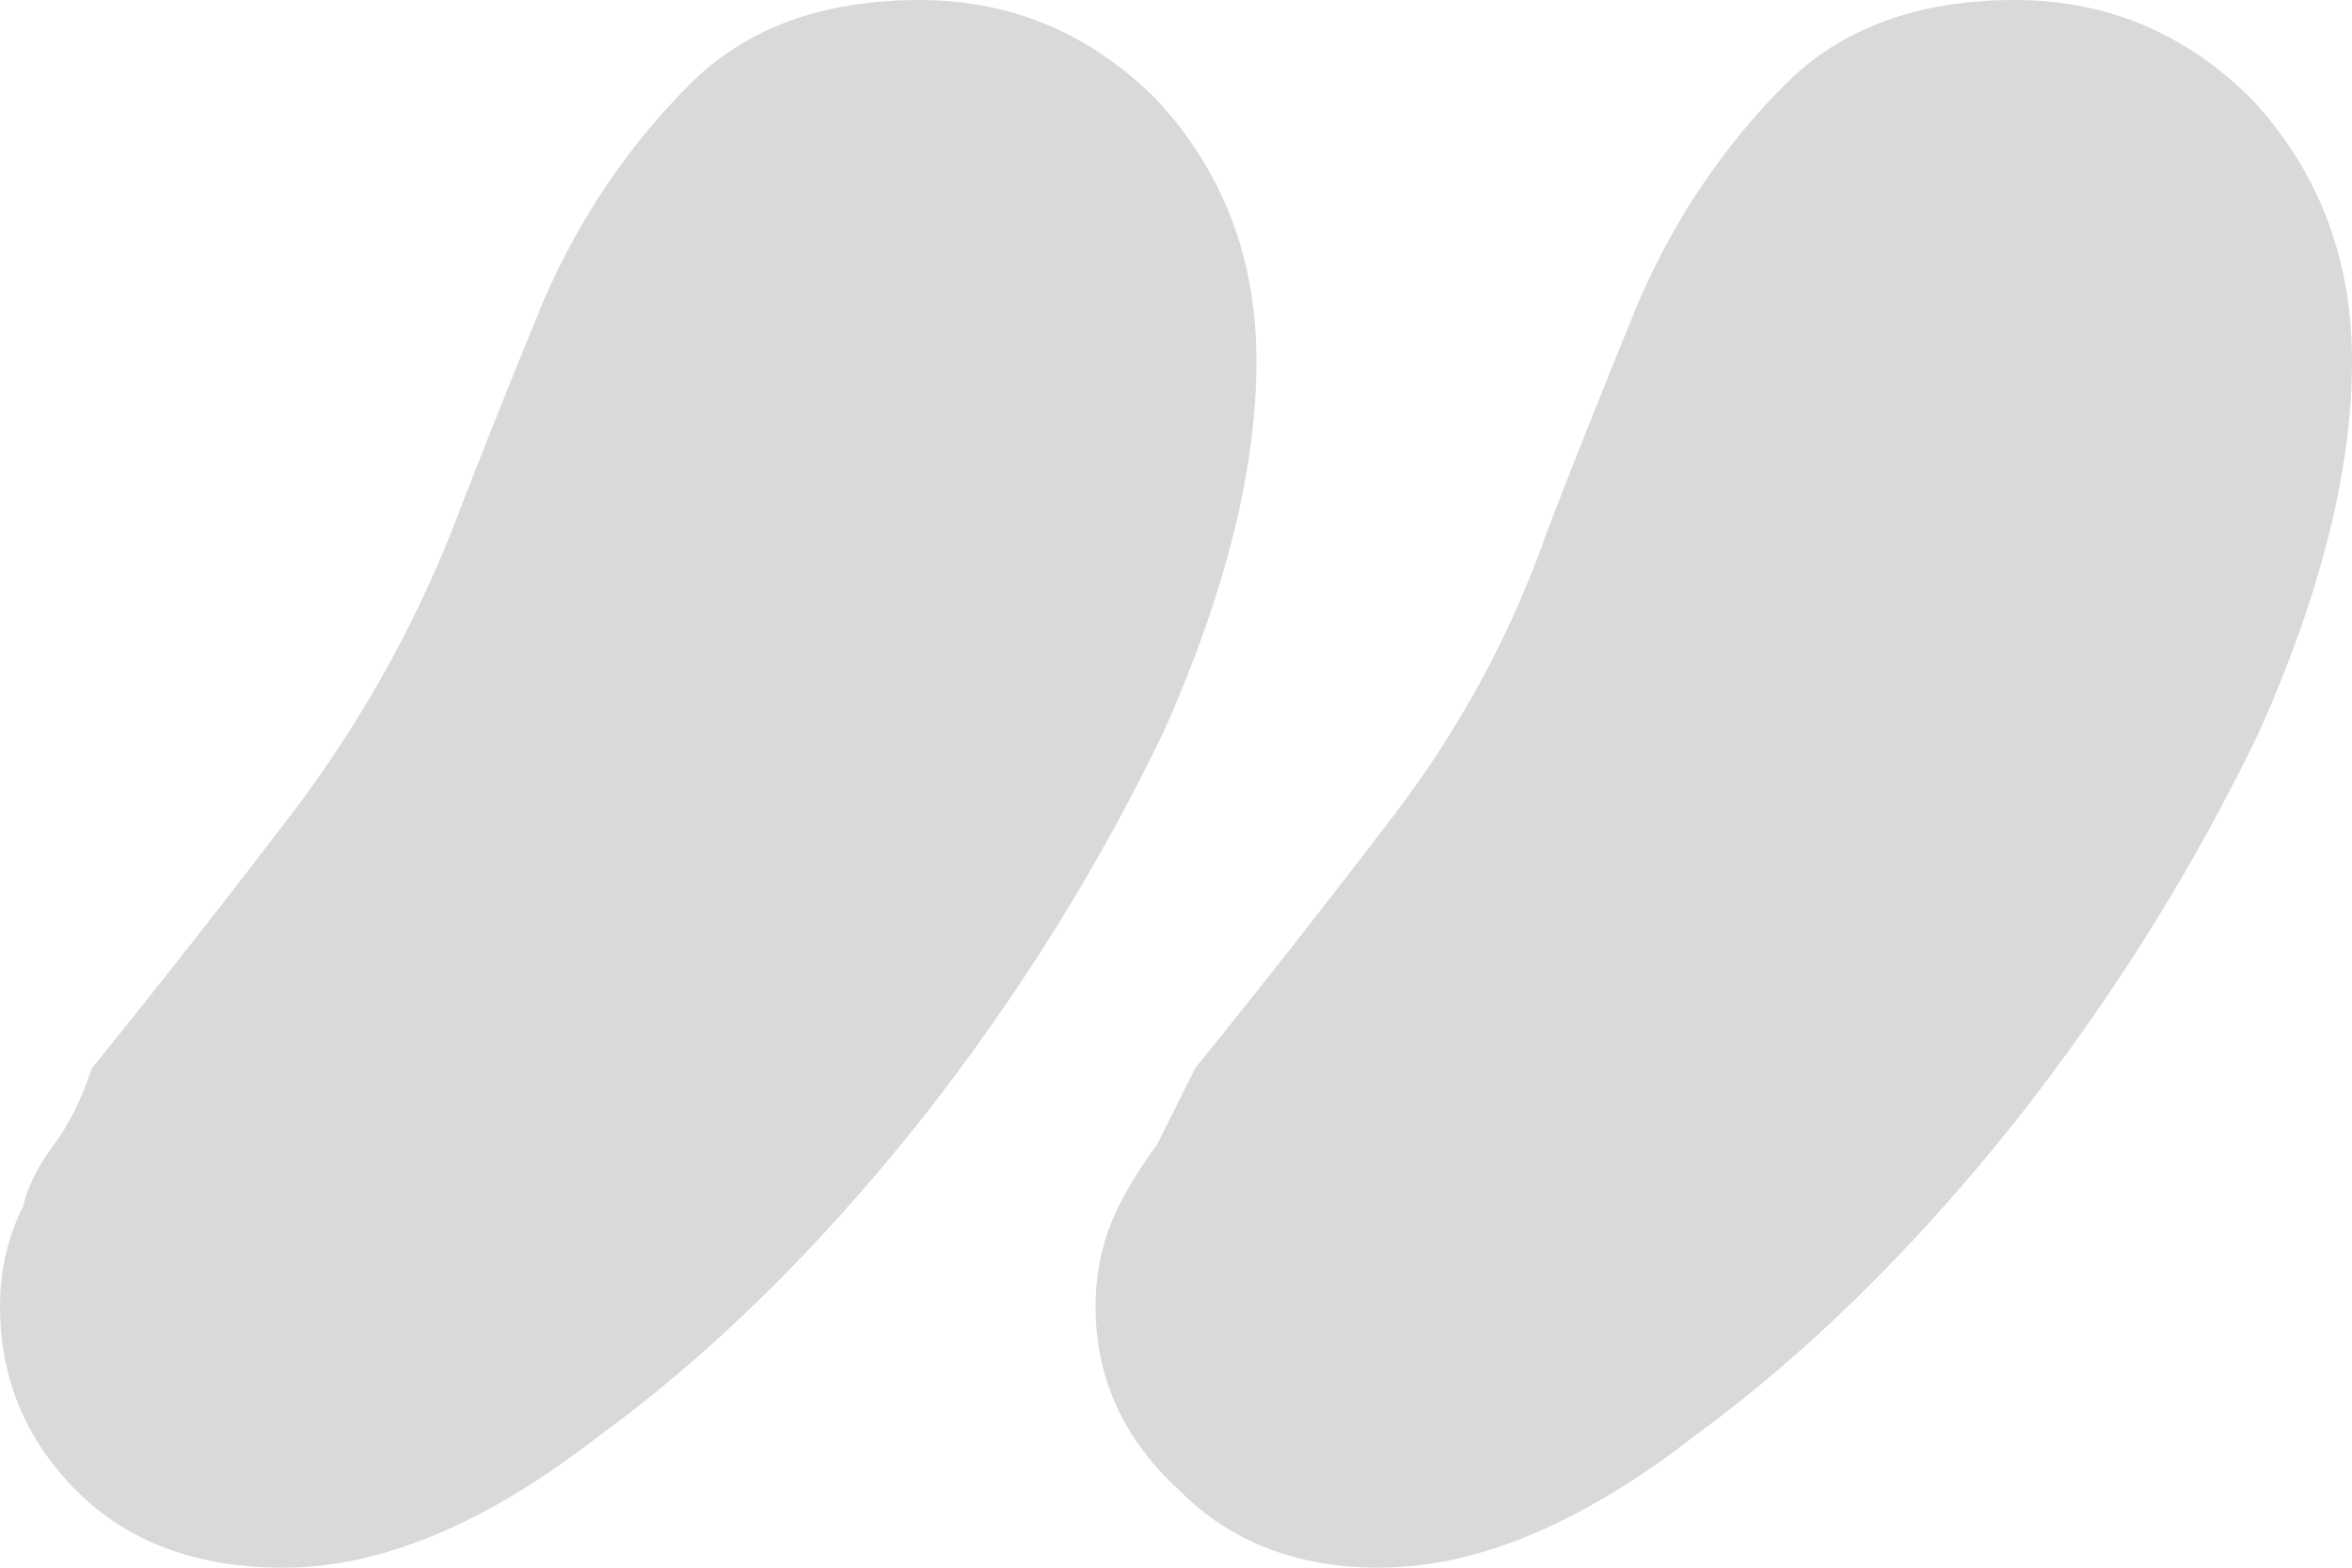 <?xml version="1.0" encoding="utf-8"?>
<svg xmlns="http://www.w3.org/2000/svg" fill="none" height="100%" overflow="visible" preserveAspectRatio="none" style="display: block;" viewBox="0 0 48 32" width="100%">
<path d="M18.762 0C20.638 0 22.254 0.68 23.609 2.039C24.964 3.503 25.642 5.281 25.642 7.373C25.642 9.569 25.016 12.078 23.765 14.902C22.41 17.726 20.743 20.392 18.762 22.902C16.677 25.516 14.489 27.66 12.195 29.333C9.902 31.111 7.765 32 5.785 32C4.013 32 2.606 31.477 1.564 30.431C0.521 29.386 0 28.131 0 26.667C0 25.935 0.156 25.255 0.469 24.628C0.573 24.209 0.782 23.791 1.094 23.372C1.407 22.954 1.668 22.431 1.876 21.804C3.231 20.131 4.586 18.405 5.941 16.628C7.296 14.85 8.391 12.915 9.225 10.823C9.746 9.464 10.371 7.895 11.101 6.118C11.831 4.444 12.821 2.98 14.072 1.725C15.218 0.575 16.782 0 18.762 0ZM41.12 0C42.997 0 44.612 0.68 45.967 2.039C47.322 3.503 48 5.281 48 7.373C48 9.569 47.375 12.078 46.124 14.902C44.769 17.726 43.101 20.392 41.12 22.902C39.036 25.516 36.847 27.66 34.554 29.333C32.261 31.111 30.124 32 28.143 32C26.476 32 25.12 31.477 24.078 30.431C22.932 29.386 22.358 28.131 22.358 26.667C22.358 25.935 22.515 25.255 22.827 24.628C23.036 24.209 23.296 23.791 23.609 23.372C23.818 22.954 24.078 22.431 24.391 21.804C25.746 20.131 27.101 18.405 28.456 16.628C29.811 14.85 30.853 12.915 31.583 10.823C32.104 9.464 32.73 7.895 33.459 6.118C34.189 4.444 35.179 2.98 36.43 1.725C37.577 0.575 39.14 0 41.12 0Z" fill="#D9D9D9" id=""/>
</svg>